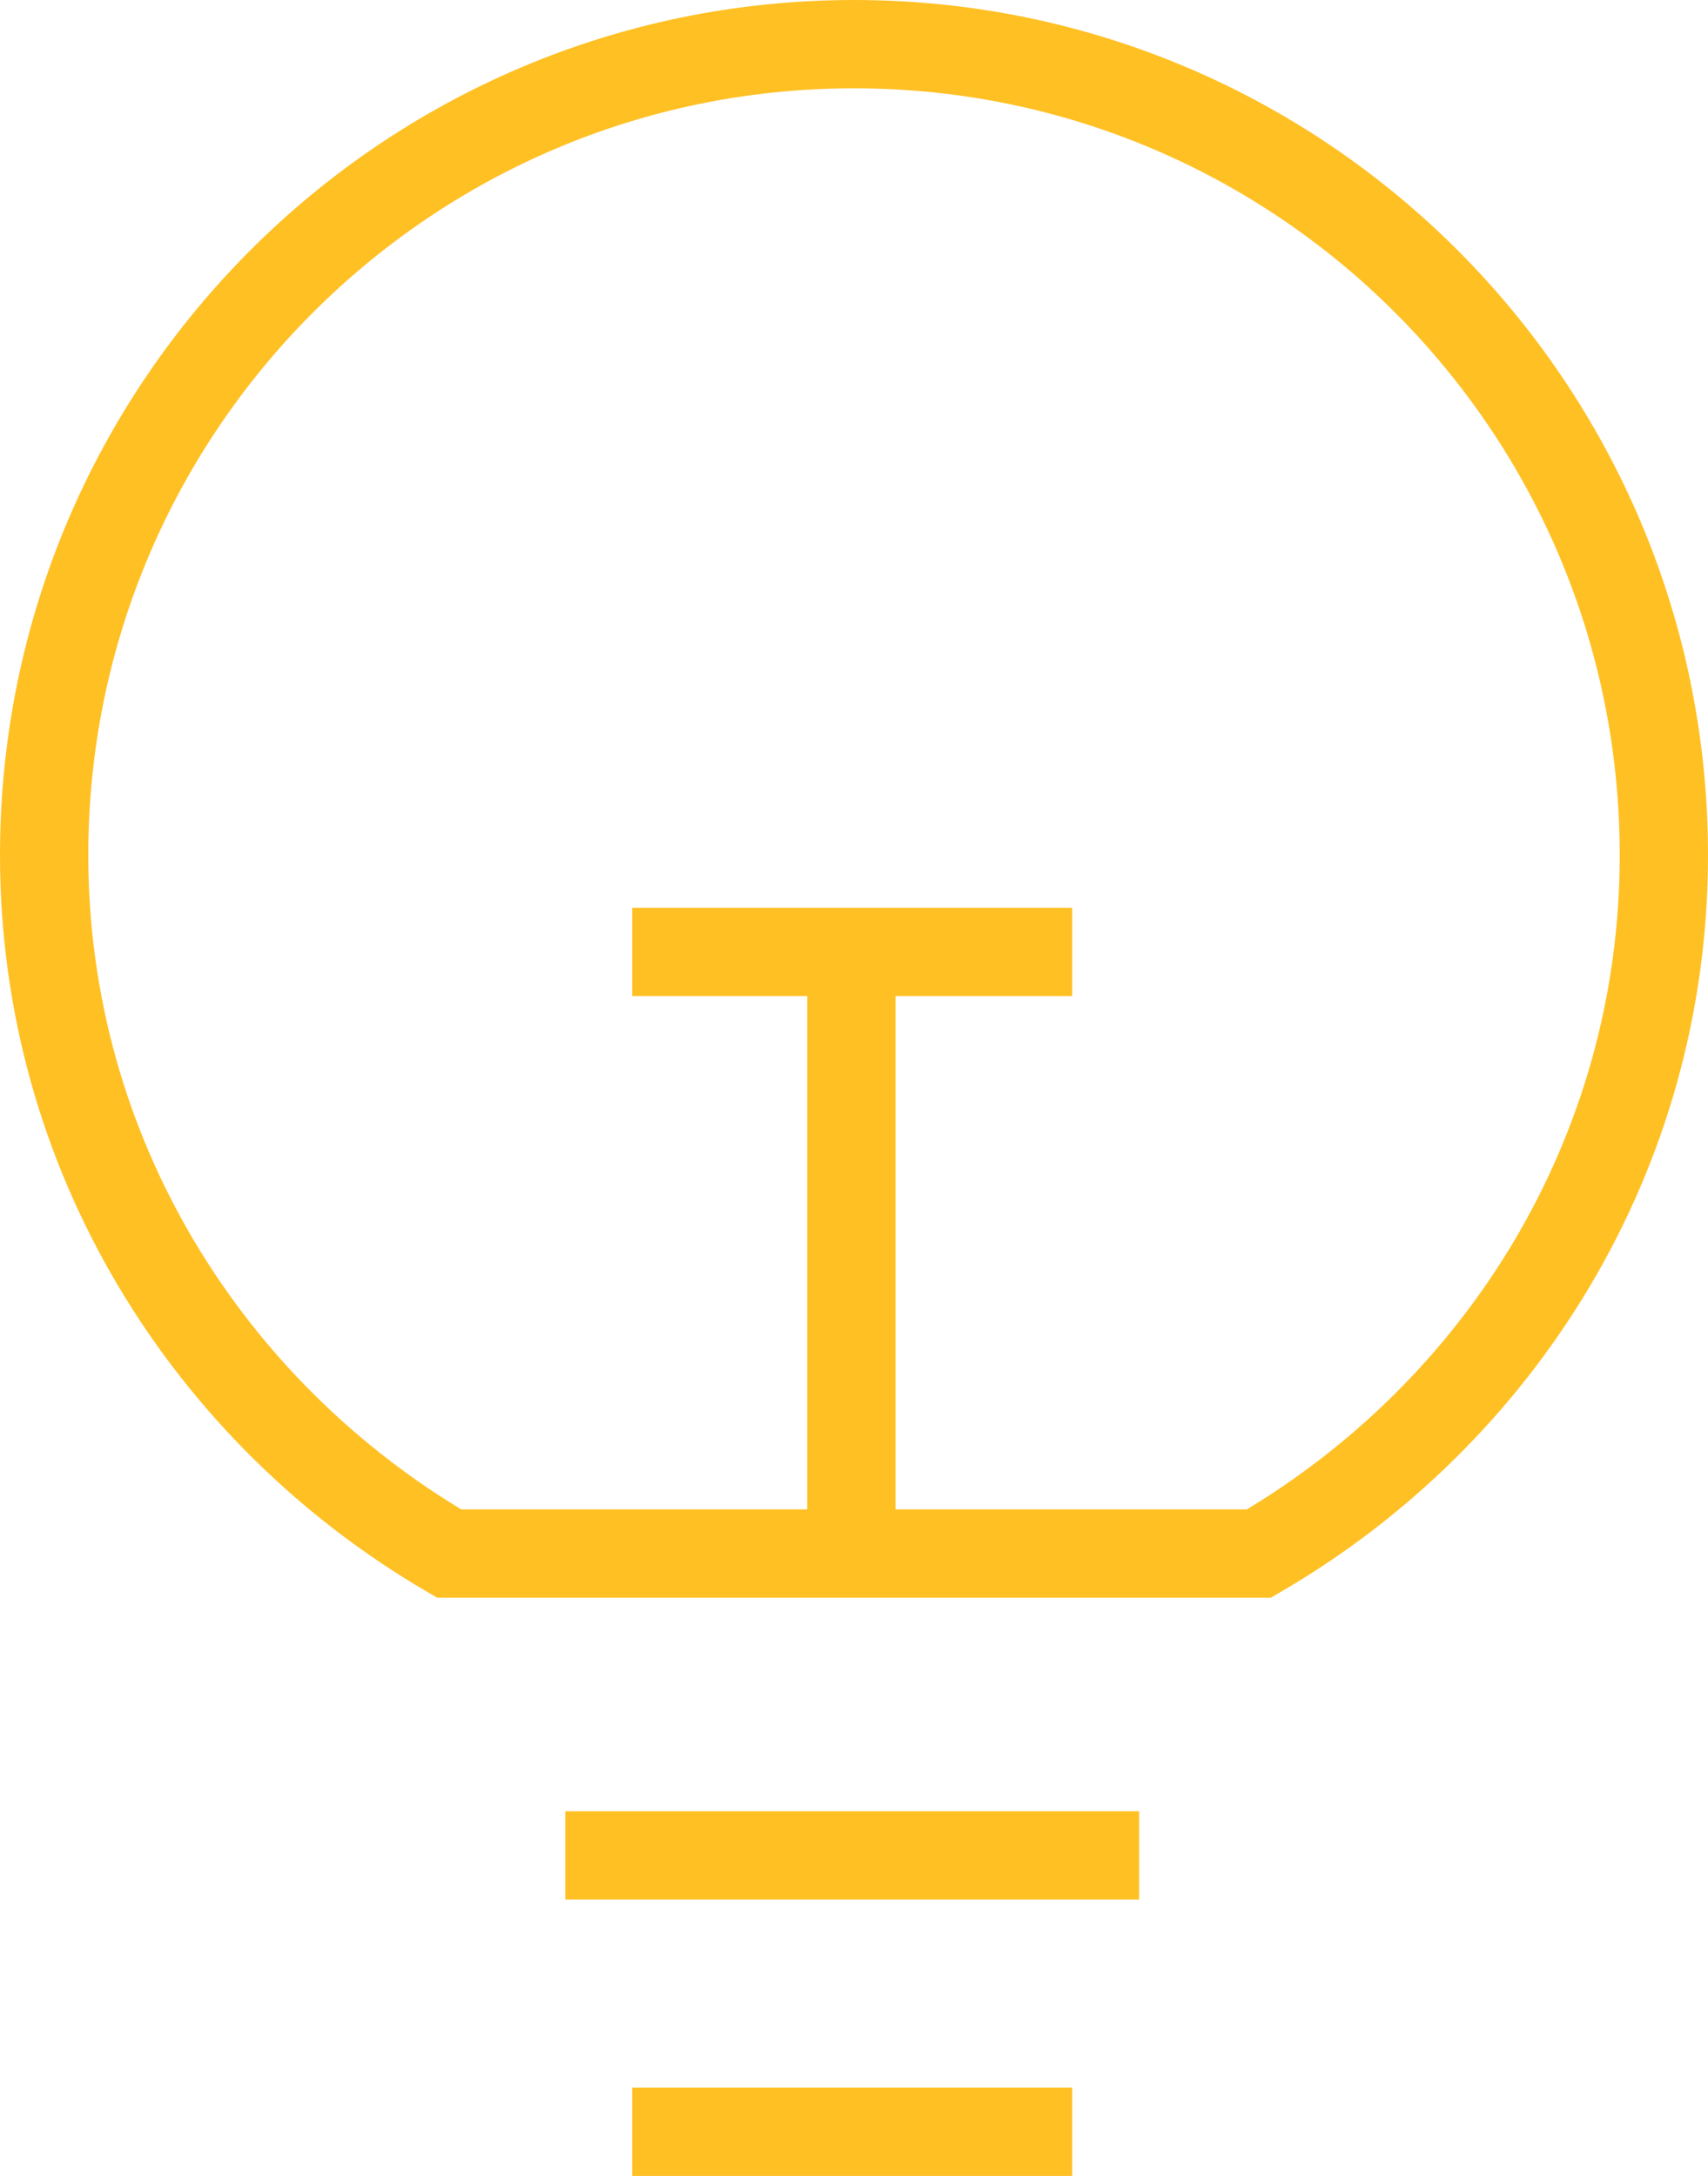 <?xml version="1.0" encoding="utf-8"?>
<svg xmlns="http://www.w3.org/2000/svg" fill="none" height="100%" overflow="visible" preserveAspectRatio="none" style="display: block;" viewBox="0 0 154.78 197.123" width="100%">
<path d="M97.164 193.123H57.291M103.228 168.086H51.228M97.164 86.235H57.291M77.15 140.738V86.235M77.39 4C36.861 4 4 36.895 4 77.467C4 104.575 18.888 127.994 40.695 140.738H114.085C135.952 127.994 150.78 104.575 150.78 77.467C150.78 36.895 117.919 4 77.39 4Z" id="Icon" stroke="#FFC024" stroke-width="8"/>
</svg>